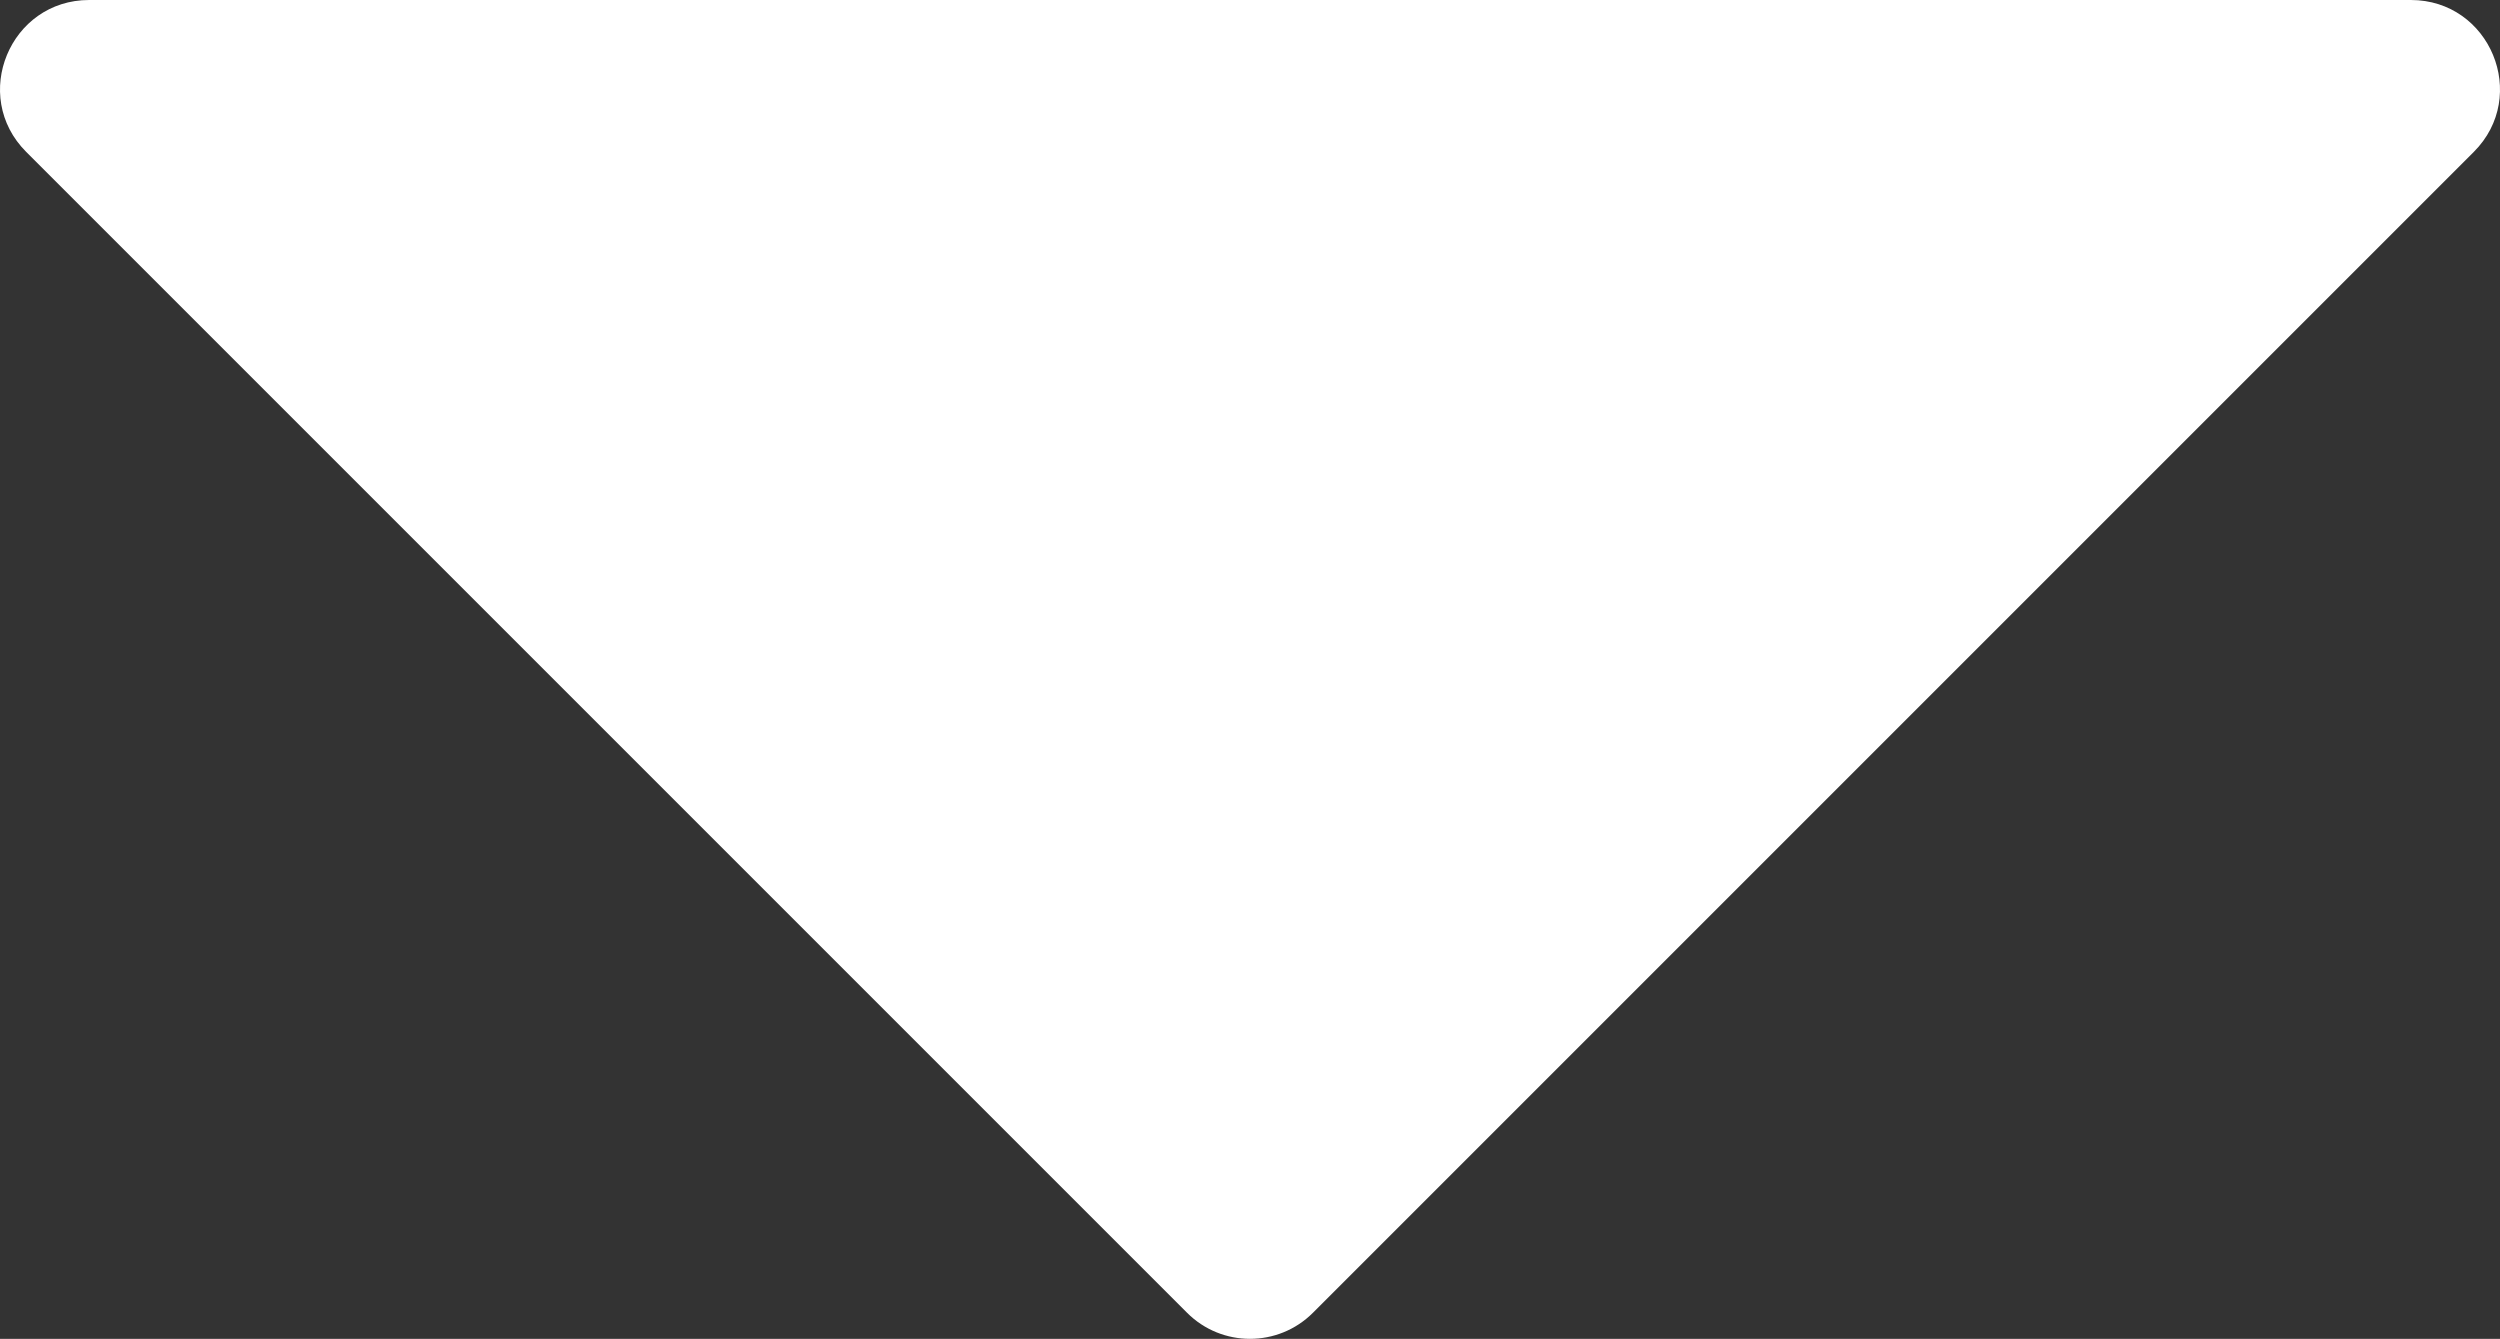 <?xml version="1.0" encoding="UTF-8"?>
<svg id="Layer_1" data-name="Layer 1" xmlns="http://www.w3.org/2000/svg" viewBox="0 0 774.494 414.769">
  <rect x="0" y="0" width="774.494" height="414.769" fill="#333333" stroke="none"/>
  <defs>
    <style>
      .cls-1 {
        fill: #fff;
      }
    </style>
  </defs>
  <path class="cls-1" d="M766.361,47.077l-359.614,359.614c-10.77,10.77-28.23,10.77-39,0L8.132,47.077C-9.24,29.705,3.064,0,27.632,0h719.229c24.569,0,36.873,29.705,19.5,47.077Z"/>
</svg>